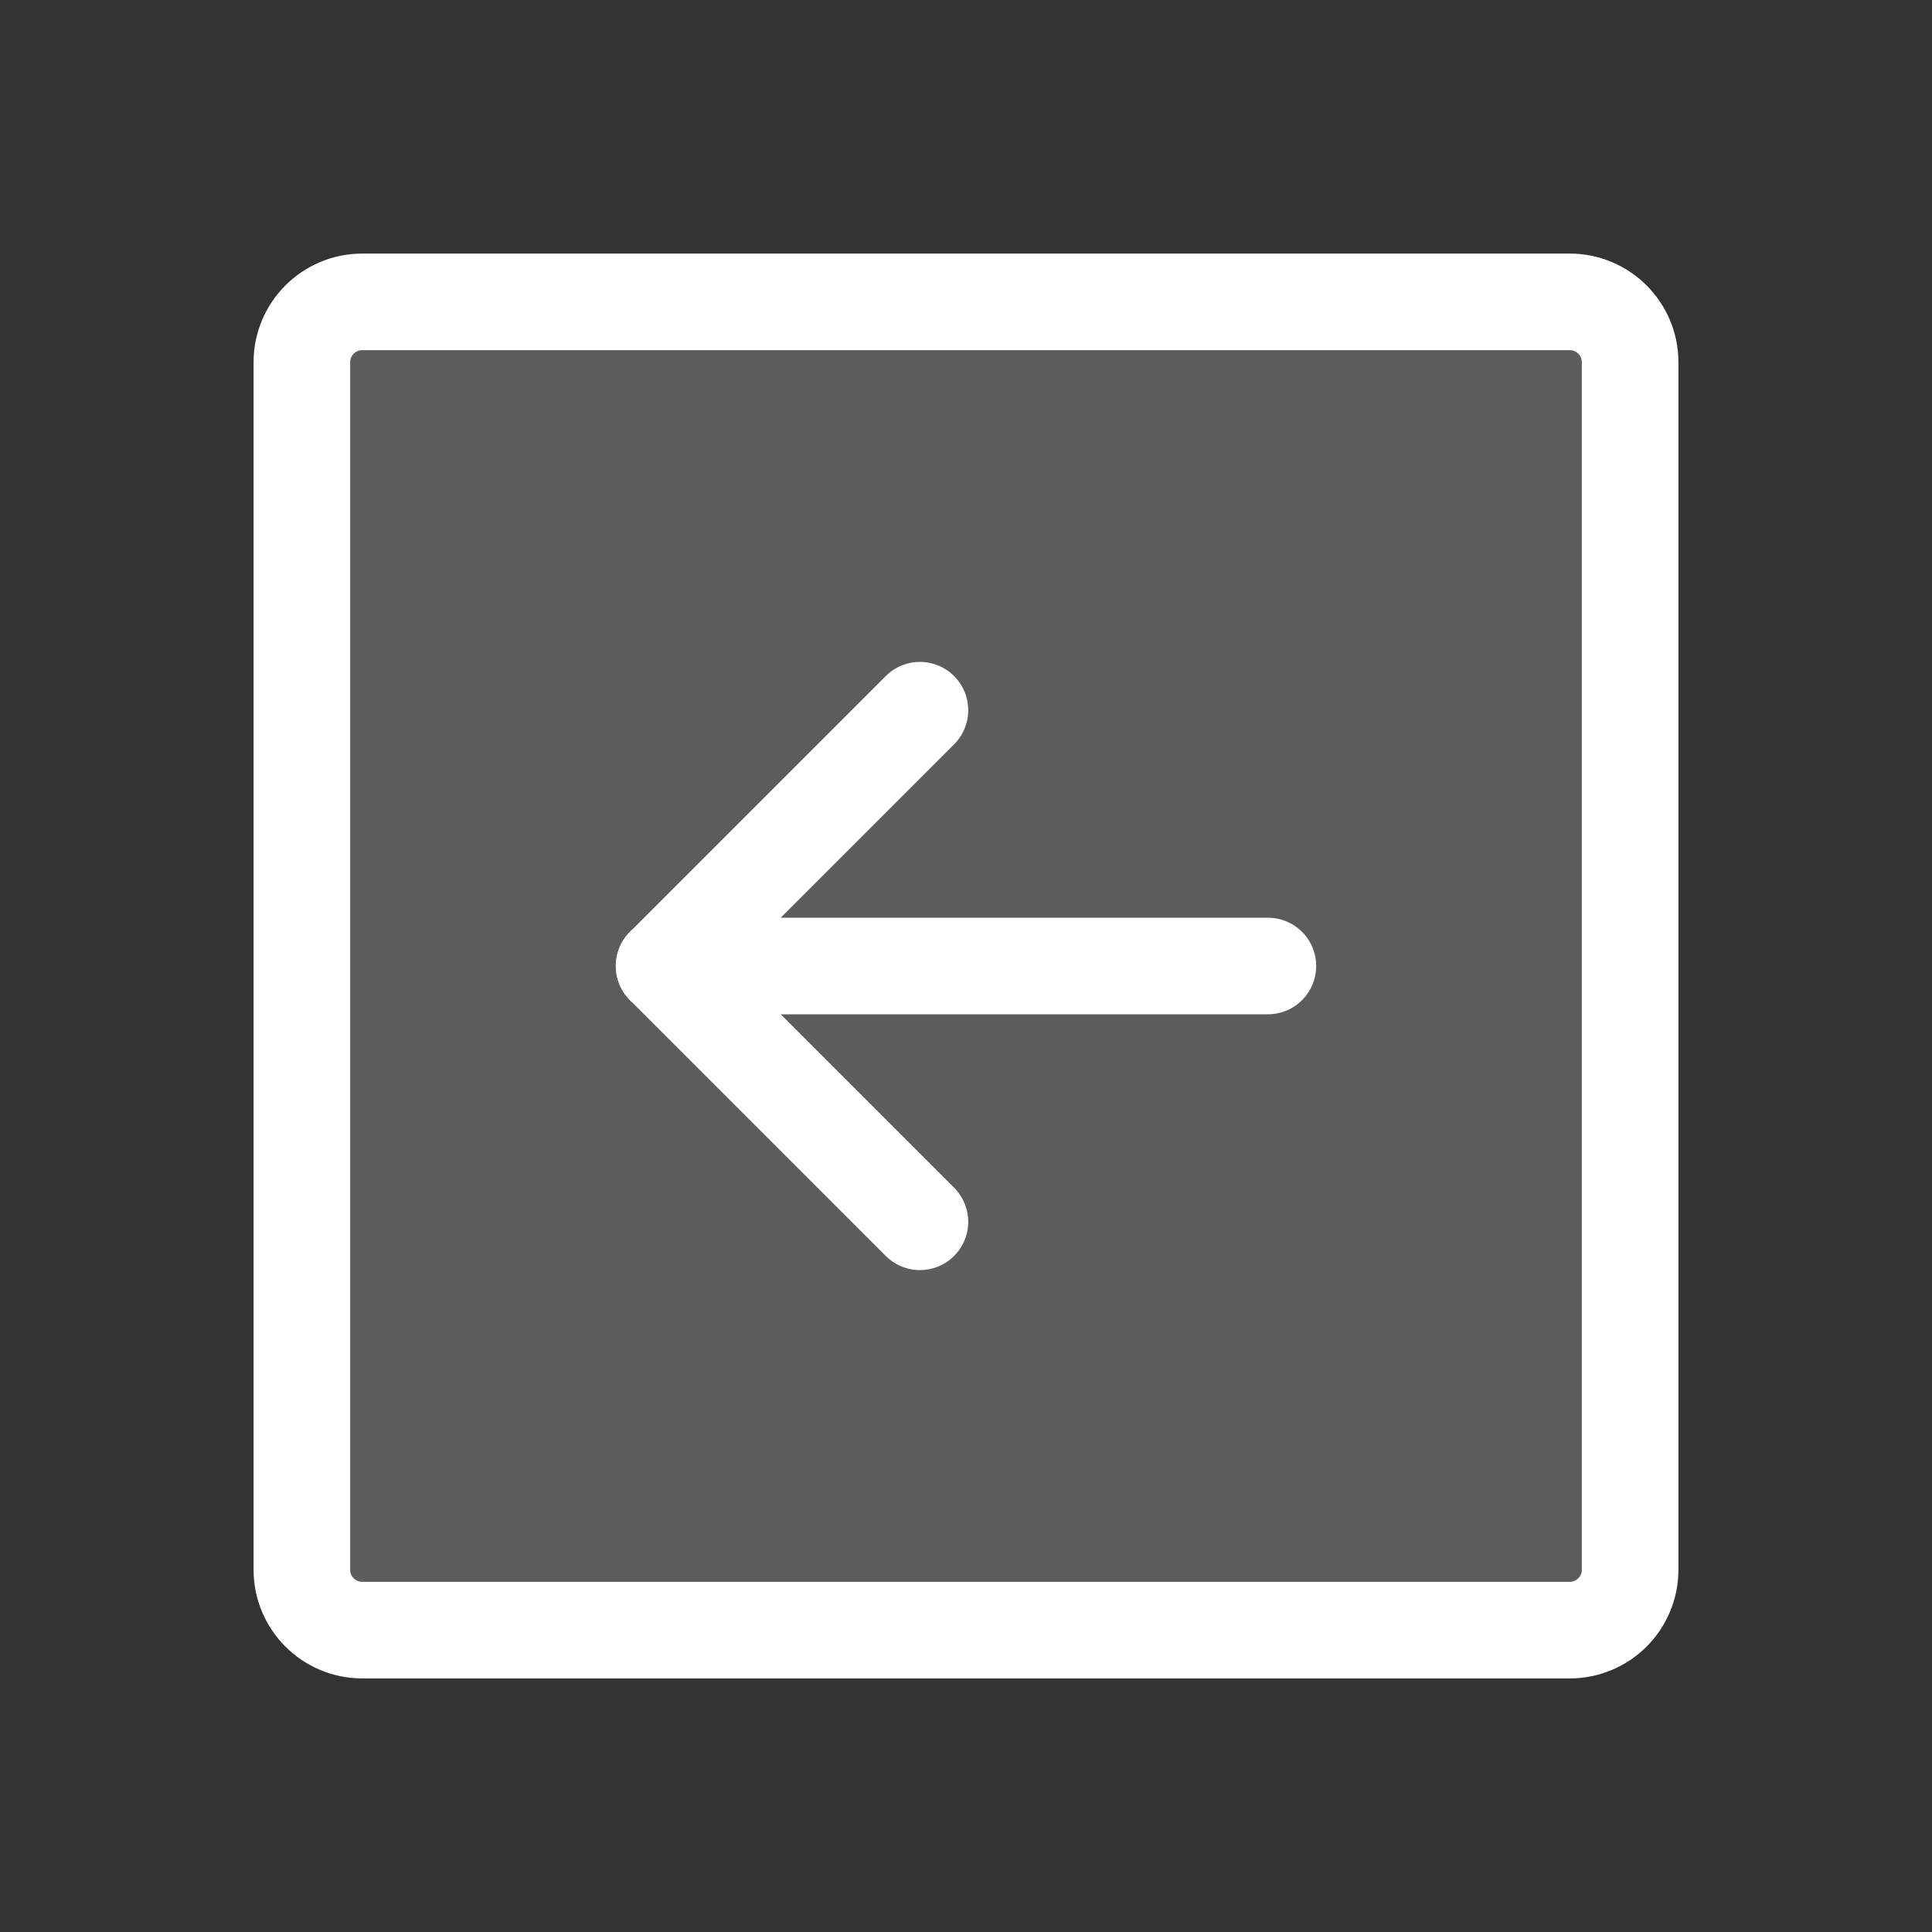 <svg width="20" height="20" viewBox="0 0 20 20" fill="none" xmlns="http://www.w3.org/2000/svg">
<rect x="0" y="0" width="20" height="20" fill="#333333" stroke="none"/>
<path opacity="0.2" d="M16.875 16.25V3.75C16.875 3.405 16.595 3.125 16.25 3.125L3.75 3.125C3.405 3.125 3.125 3.405 3.125 3.75V16.25C3.125 16.595 3.405 16.875 3.75 16.875H16.25C16.595 16.875 16.875 16.595 16.875 16.25Z" fill="white"/>
<path d="M16.875 16.25V3.75C16.875 3.405 16.595 3.125 16.25 3.125L3.75 3.125C3.405 3.125 3.125 3.405 3.125 3.75V16.25C3.125 16.595 3.405 16.875 3.75 16.875H16.25C16.595 16.875 16.875 16.595 16.875 16.25Z" stroke="white" stroke-linecap="round" stroke-linejoin="round"/>
<path d="M9.523 7.352L6.875 10L9.523 12.648" stroke="white" stroke-linecap="round" stroke-linejoin="round"/>
<path d="M13.125 10H6.875" stroke="white" stroke-linecap="round" stroke-linejoin="round"/>
</svg>

